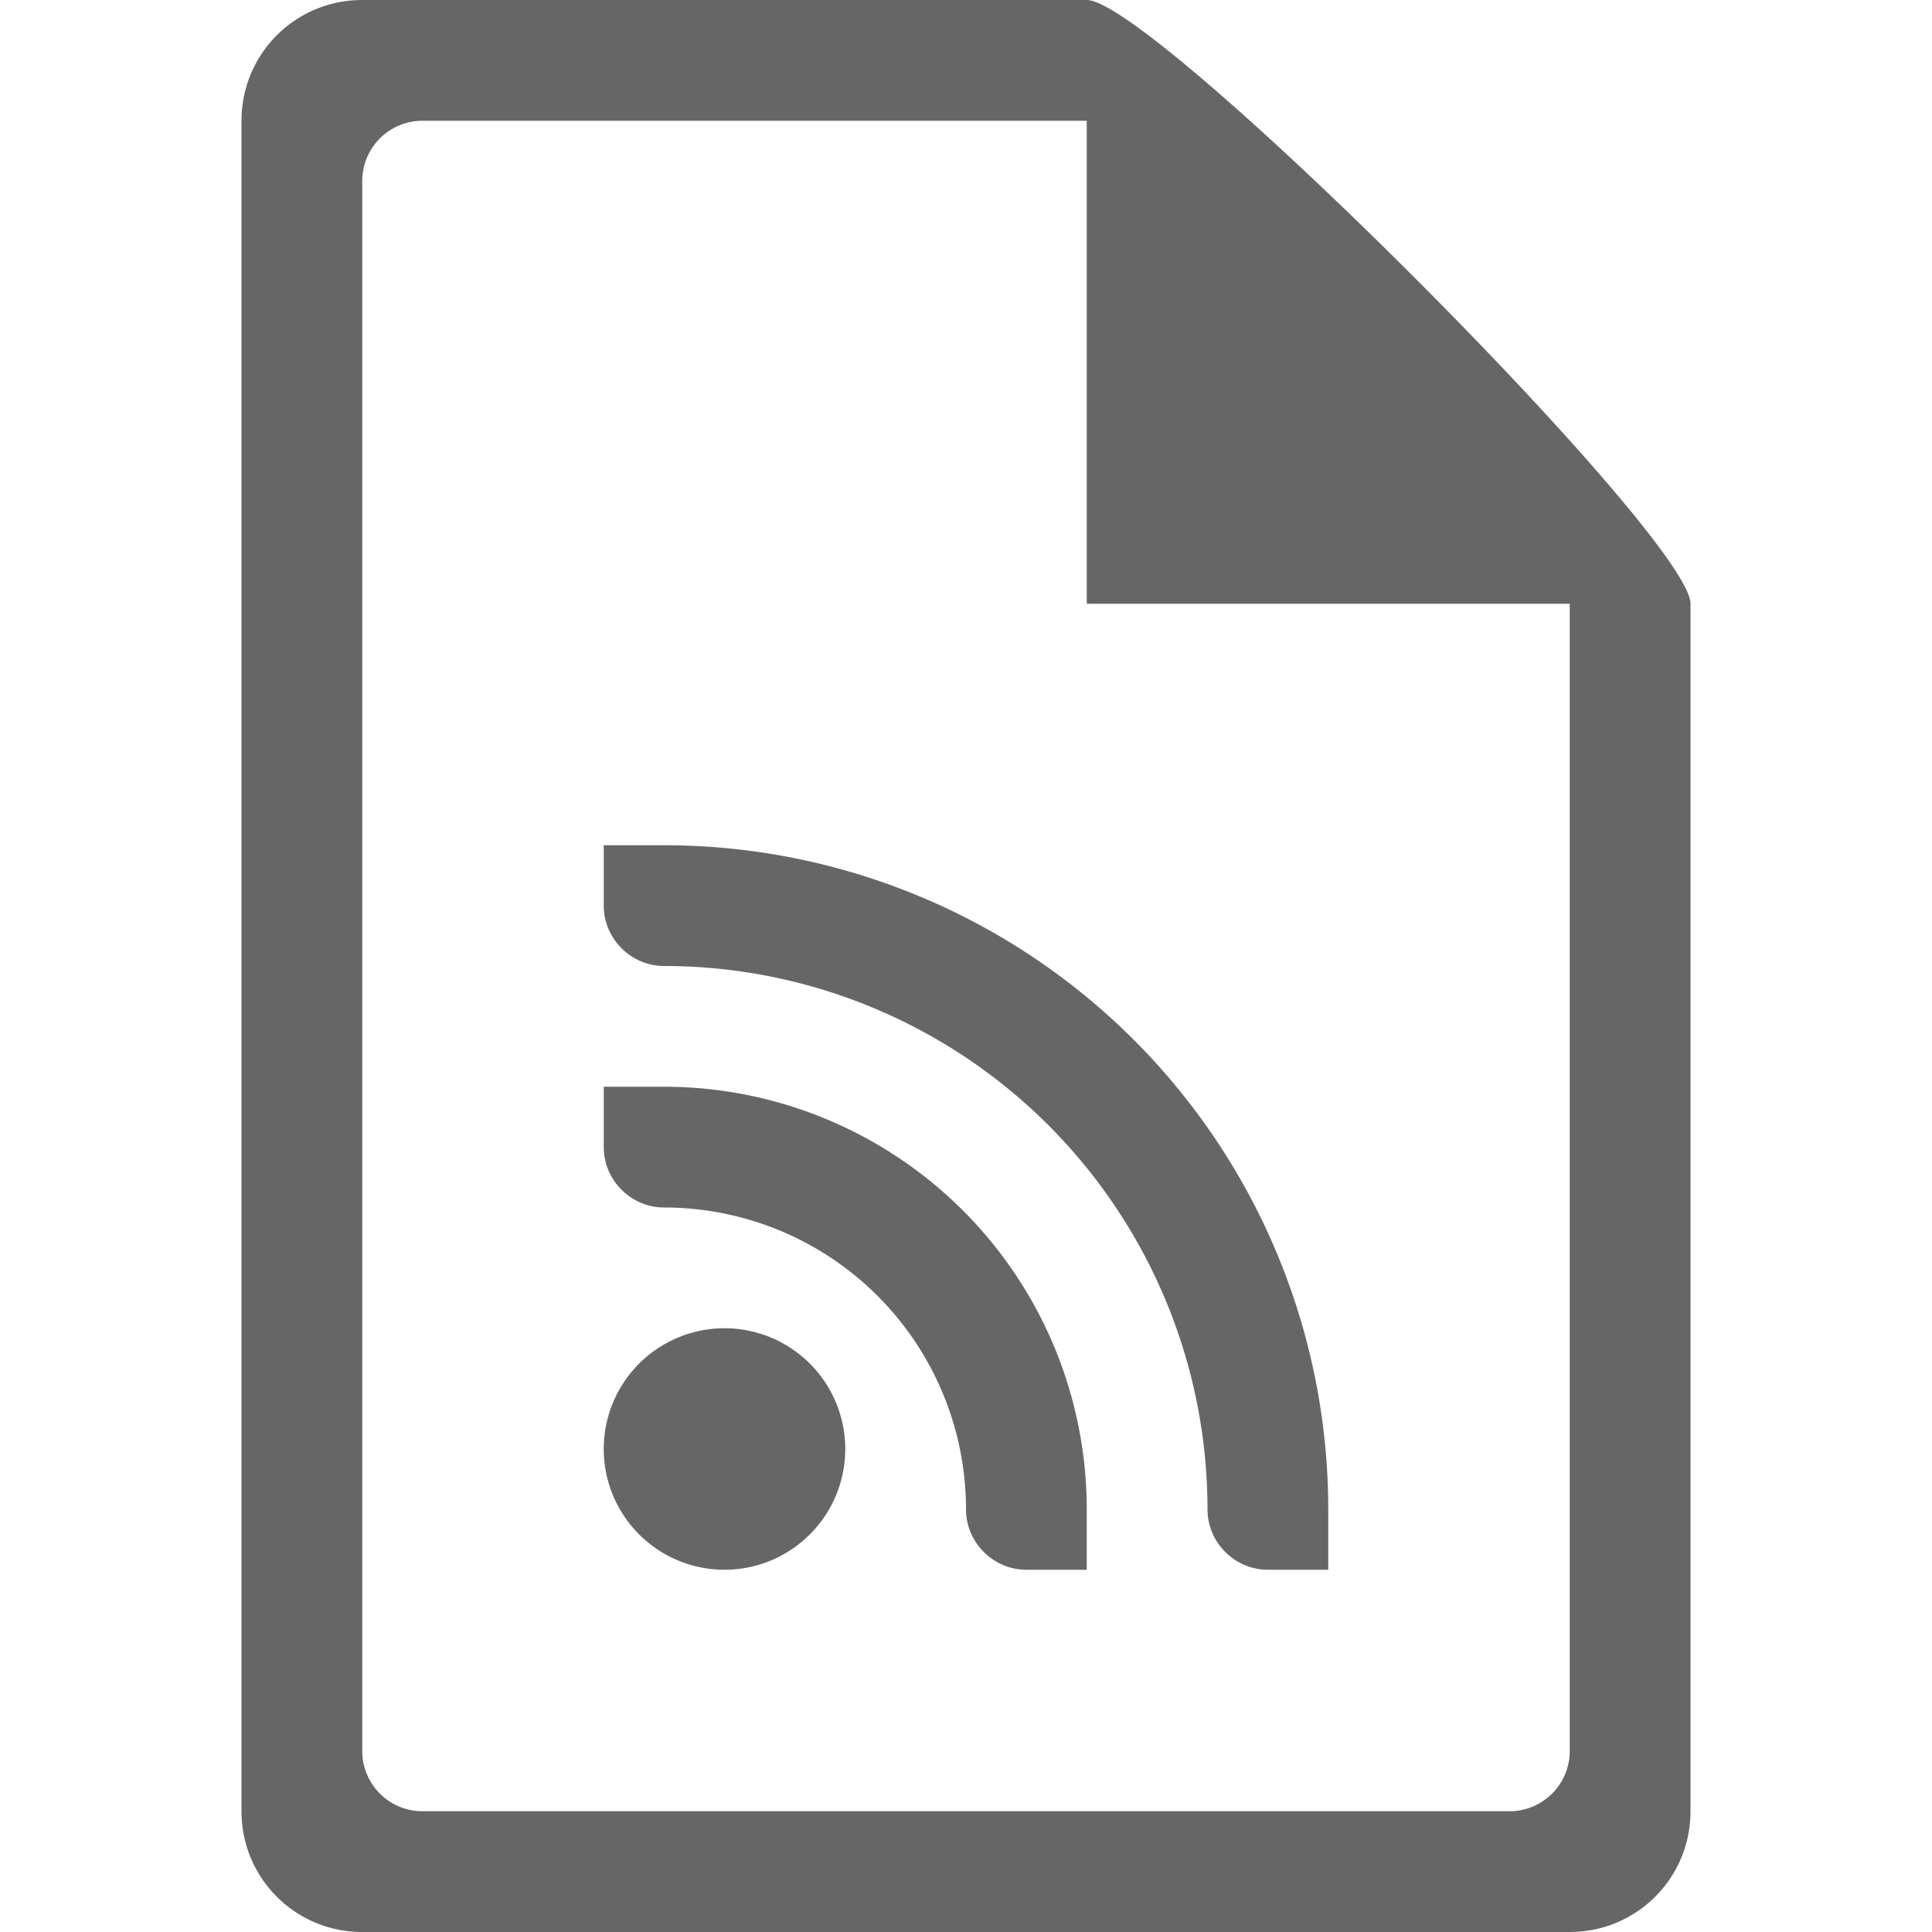 <?xml version="1.0" encoding="UTF-8" standalone="no"?>
<svg
   xmlns:dc="http://purl.org/dc/elements/1.1/"
   xmlns:cc="http://creativecommons.org/ns#"
   xmlns:rdf="http://www.w3.org/1999/02/22-rdf-syntax-ns#"
   xmlns:svg="http://www.w3.org/2000/svg"
   xmlns="http://www.w3.org/2000/svg"
   height="16"
   width="16"
   id="svg2"
   version="1.1">
  <defs
     id="defs12" />
  <g
     transform="translate(-1133 247)"
     id="g4">
    <path
       color="#bebebe"
       d="M1136-247c-.554 0-1 .446-1 1v14c0 .554.446 1 1 1h10c.554 0 1-.446 1-1v-10c0-.554-4.446-5-5-5zm.5 1h5.5v4h4v9.5c0 .277-.223.5-.5.5h-9a.499.499 0 0 1-.5-.5v-13c0-.277.223-.5.5-.5z"
       fill="#666"
       overflow="visible"
       style="marker:none"
       id="path6" />
    <path
       color="#000"
       d="M1138-240v.5c0 .275.227.5.5.5a4.5 4.5 0 0 1 4.5 4.5c0 .275.227.5.5.5h.5v-.5a5.5 5.5 0 0 0-5.5-5.5zm0 2v.5c0 .275.227.5.5.5a2.5 2.5 0 0 1 2.5 2.5c0 .275.227.5.5.5h.5v-.5a3.5 3.5 0 0 0-3.5-3.5zm1 2a1 1 0 1 0 0 2 1 1 0 0 0 0-2z"
       fill="#666"
       overflow="visible"
       style="marker:none"
       id="path8" />
  </g>
</svg>
